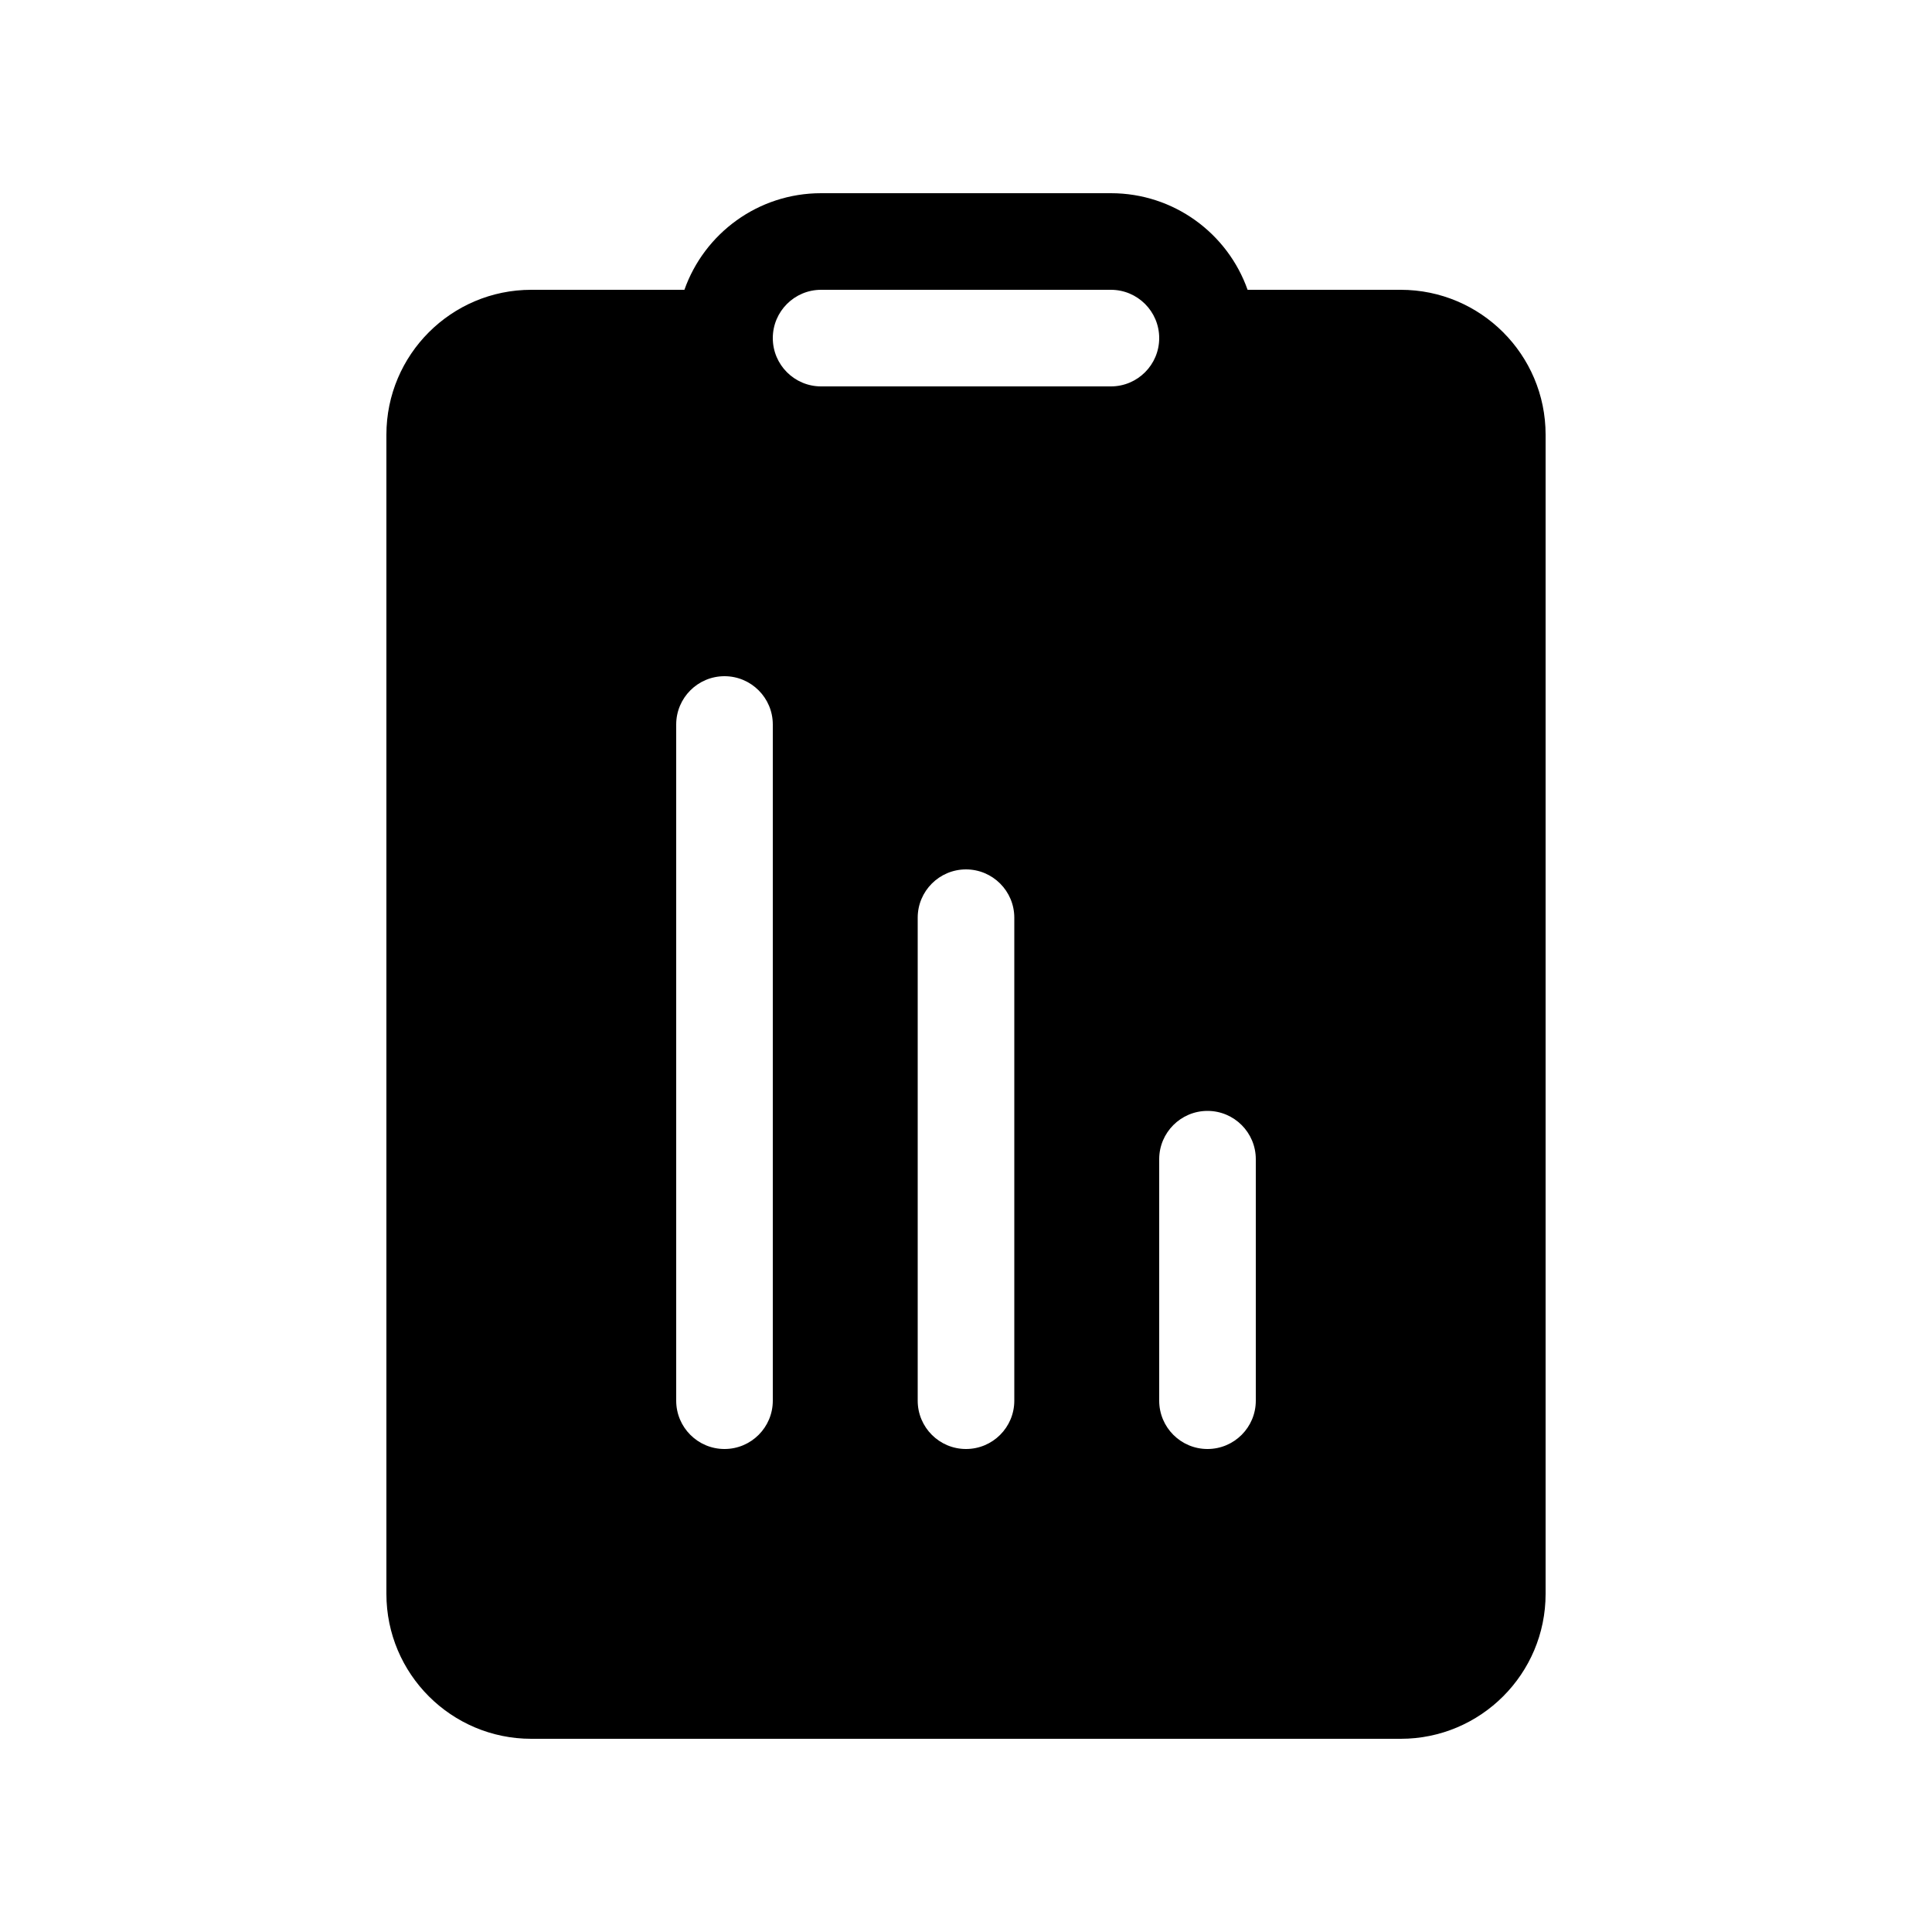 <svg xmlns="http://www.w3.org/2000/svg" viewBox="0 0 20 20" fill="none"><path d="M8.5 2C7.847 2 7.291 2.417 7.085 3H5.5C4.672 3 4 3.672 4 4.5V16.5C4 17.328 4.672 18 5.5 18H14.5C15.328 18 16 17.328 16 16.5V4.5C16 3.672 15.328 3 14.5 3H12.915C12.709 2.417 12.153 2 11.5 2H8.5ZM8 3.5C8 3.224 8.224 3 8.5 3H11.5C11.776 3 12 3.224 12 3.5C12 3.776 11.776 4 11.5 4H8.5C8.224 4 8 3.776 8 3.5ZM13 12V14.5C13 14.776 12.776 15 12.5 15C12.224 15 12 14.776 12 14.5V12C12 11.724 12.224 11.5 12.5 11.5C12.776 11.5 13 11.724 13 12ZM10 9C10.276 9 10.5 9.224 10.5 9.5V14.5C10.5 14.776 10.276 15 10 15C9.724 15 9.5 14.776 9.5 14.5V9.5C9.5 9.224 9.724 9 10 9ZM8 7.5V14.5C8 14.776 7.776 15 7.5 15C7.224 15 7 14.776 7 14.5V7.5C7 7.224 7.224 7 7.5 7C7.776 7 8 7.224 8 7.5Z" fill="currentColor"/></svg>